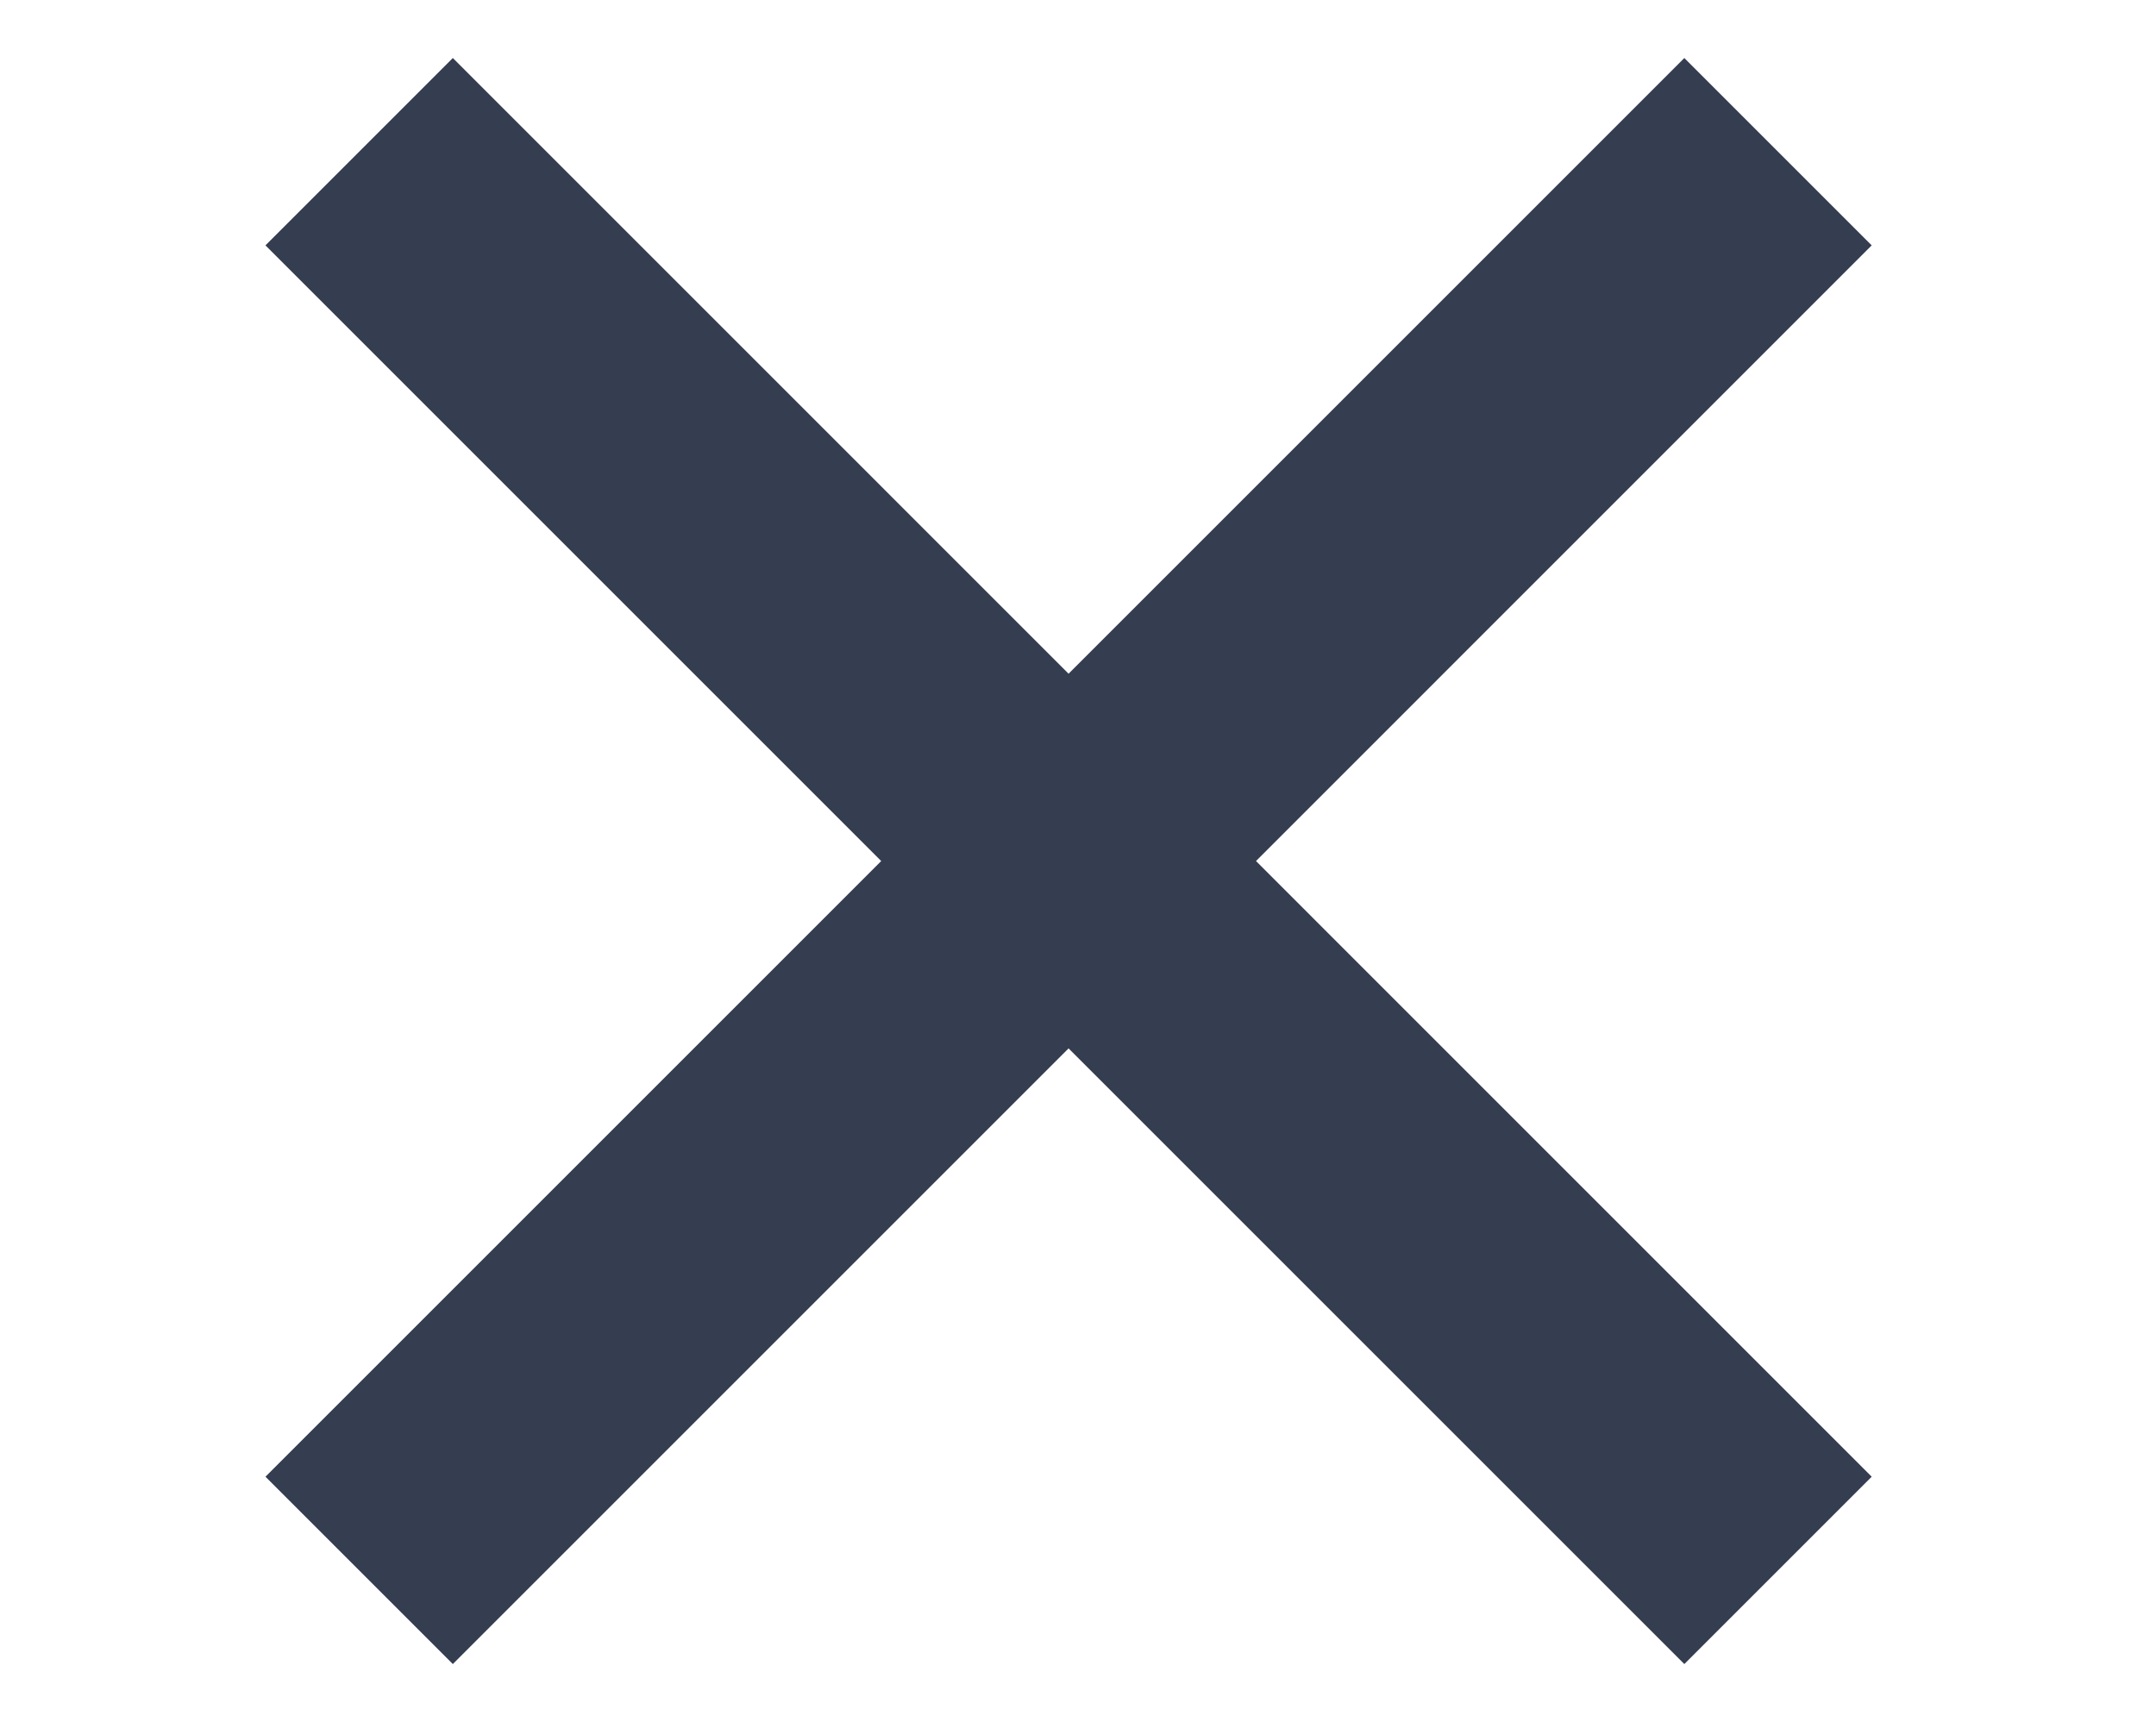 <?xml version="1.0" encoding="utf-8"?>
<!-- Generator: Adobe Illustrator 16.0.0, SVG Export Plug-In . SVG Version: 6.00 Build 0)  -->
<!DOCTYPE svg PUBLIC "-//W3C//DTD SVG 1.1//EN" "http://www.w3.org/Graphics/SVG/1.1/DTD/svg11.dtd">
<svg version="1.1" id="Layer_1" xmlns="http://www.w3.org/2000/svg" xmlns:xlink="http://www.w3.org/1999/xlink" x="0px" y="0px"
	 width="34.3px" height="27.4px" viewBox="0 0 34.3 27.4" enable-background="new 0 0 34.3 27.4" xml:space="preserve">
<polygon fill="#353E51" points="29.777,3.904 26.796,0.923 17,10.719 7.204,0.923 4.223,3.904 14.019,13.7 4.223,23.496 
	7.204,26.477 17,16.681 26.796,26.477 29.777,23.496 19.982,13.7 "/>
</svg>
